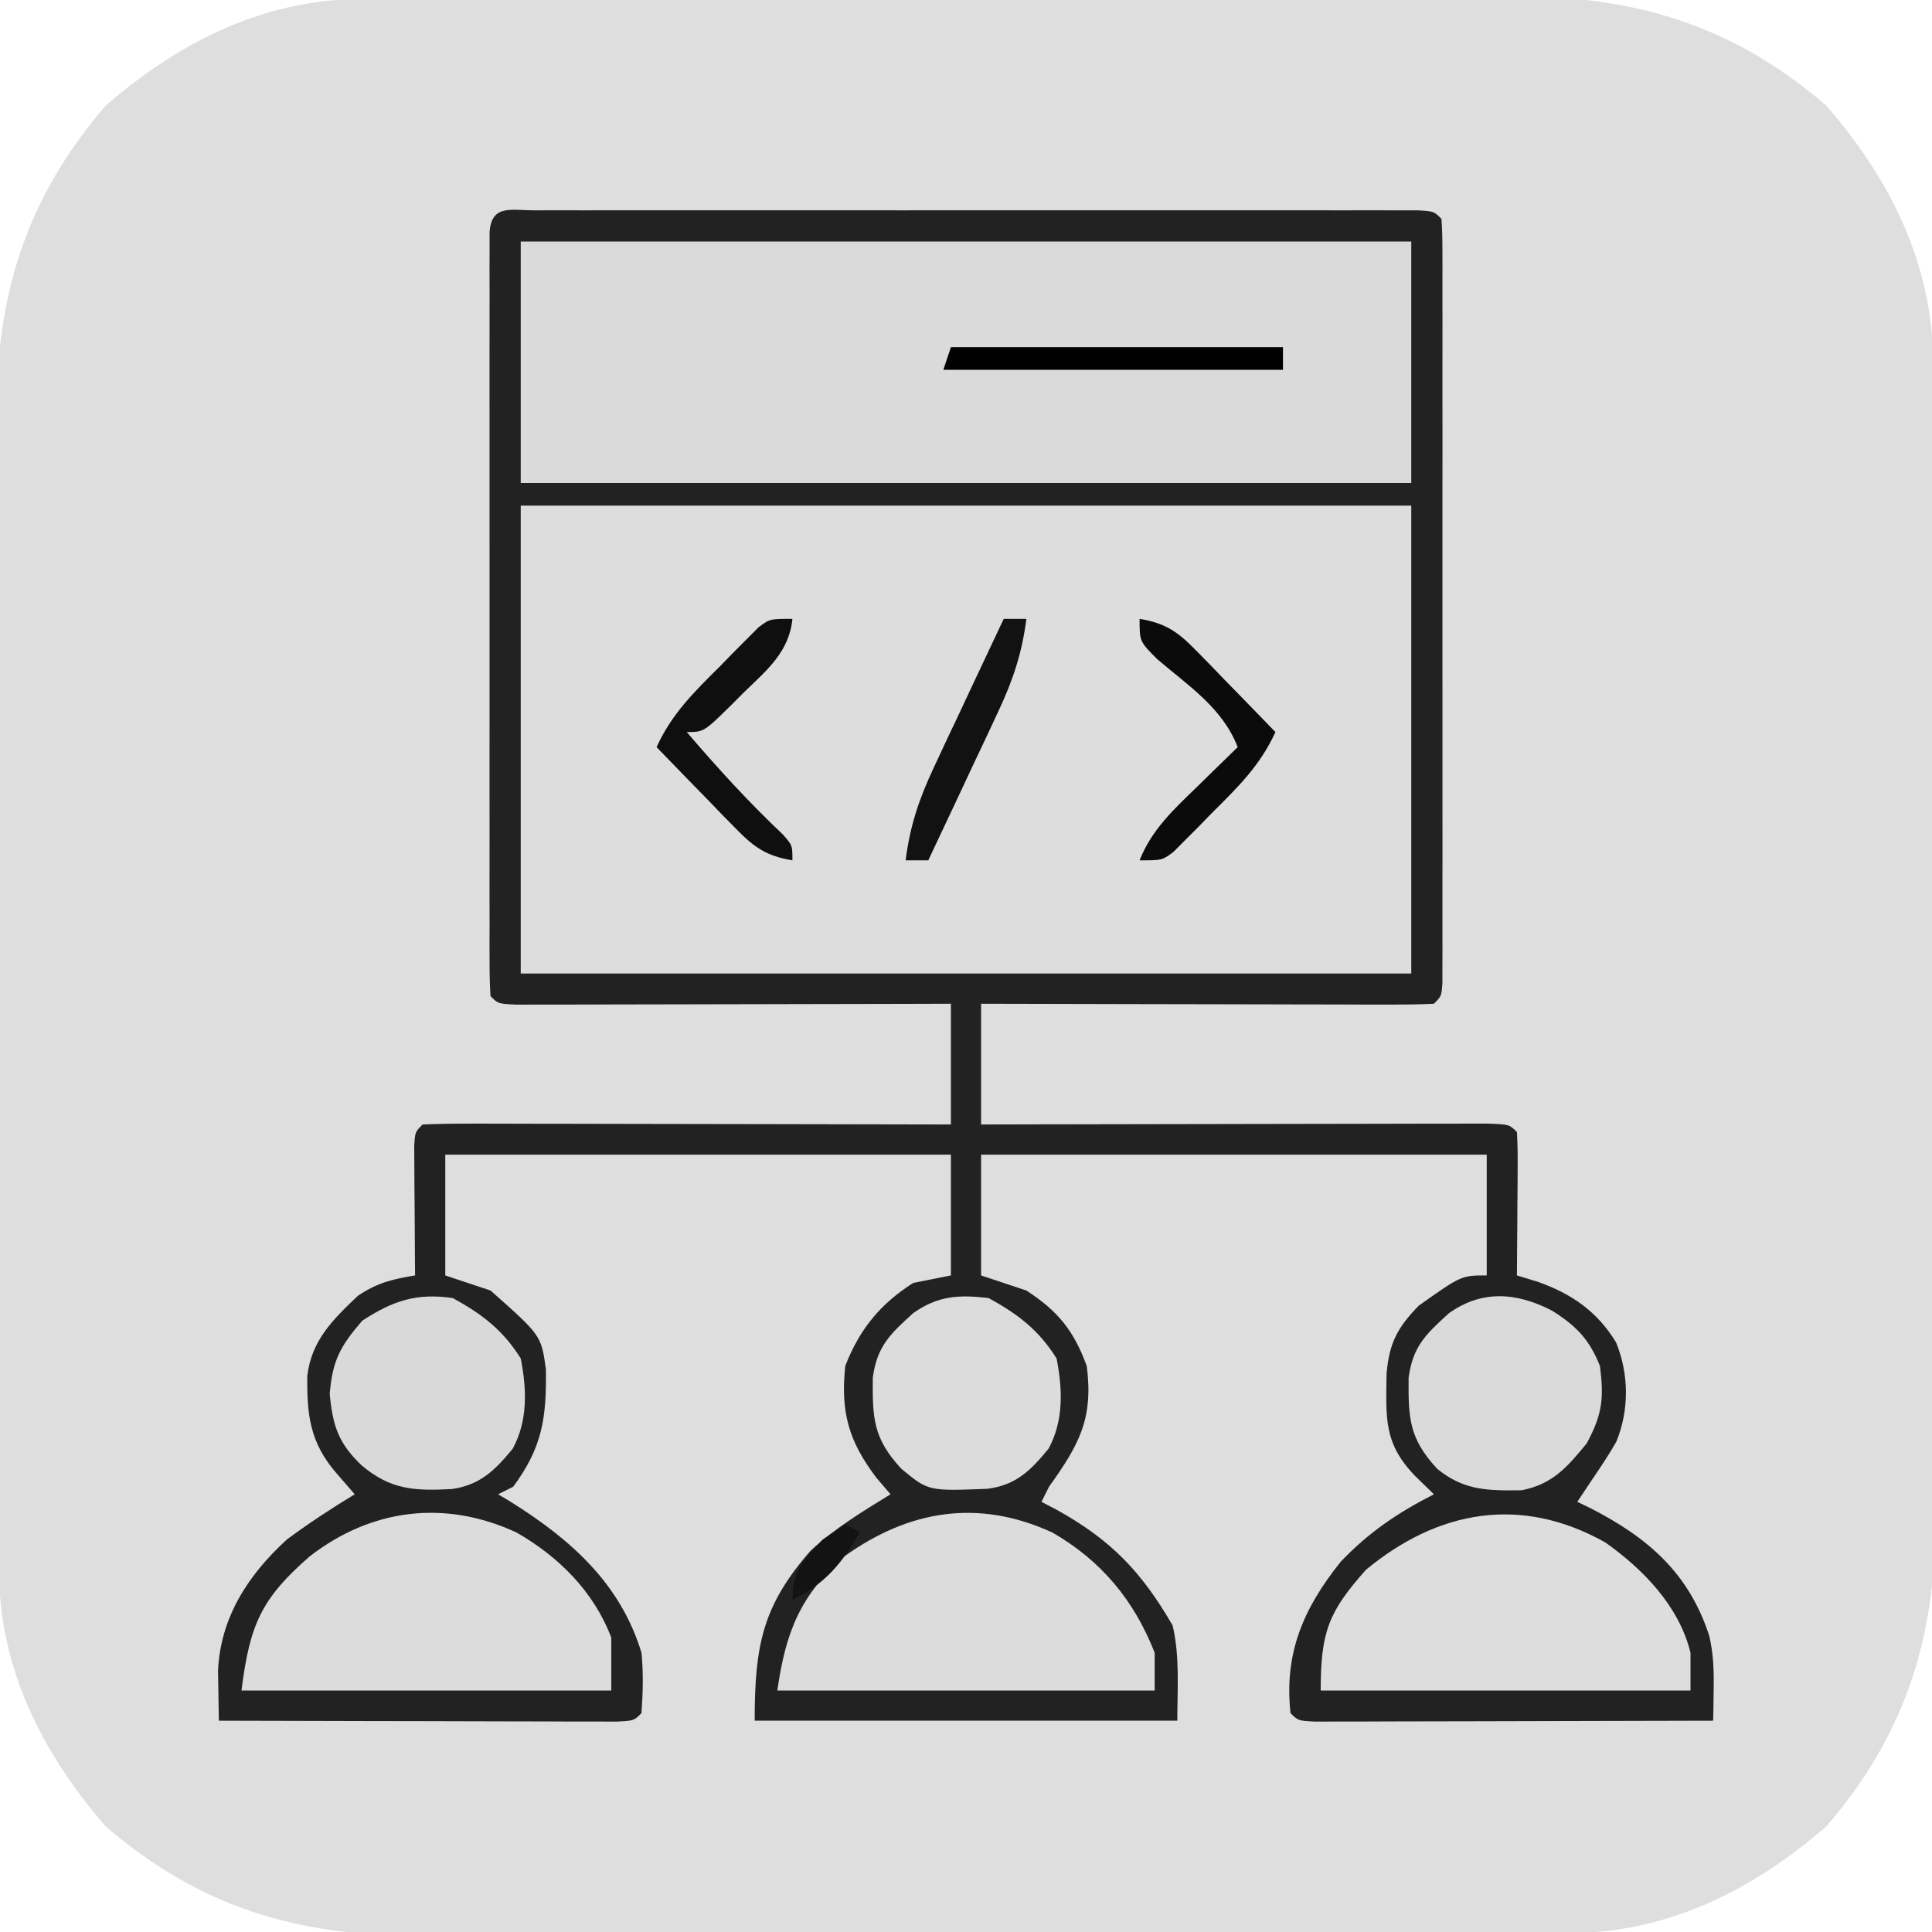 <svg xmlns="http://www.w3.org/2000/svg" width="256" height="256"><path d="M0 0 C1.058 -0.006 1.058 -0.006 2.138 -0.011 C4.502 -0.022 6.866 -0.026 9.23 -0.03 C10.926 -0.036 12.621 -0.043 14.316 -0.05 C19.886 -0.071 25.456 -0.081 31.025 -0.091 C32.945 -0.095 34.866 -0.099 36.786 -0.103 C45.812 -0.123 54.837 -0.137 63.863 -0.145 C74.265 -0.155 84.666 -0.181 95.068 -0.222 C103.117 -0.252 111.166 -0.267 119.216 -0.27 C124.019 -0.272 128.821 -0.281 133.623 -0.306 C138.148 -0.33 142.672 -0.334 147.196 -0.324 C148.849 -0.323 150.501 -0.329 152.154 -0.343 C168.395 -0.471 181.494 3.371 193.994 14.147 C202.474 23.912 208.097 35.149 208.141 48.153 C208.145 48.859 208.149 49.564 208.152 50.291 C208.163 52.655 208.167 55.019 208.171 57.383 C208.177 59.079 208.184 60.774 208.191 62.47 C208.212 68.039 208.222 73.609 208.232 79.178 C208.236 81.099 208.24 83.019 208.245 84.939 C208.264 93.965 208.278 102.99 208.286 112.016 C208.296 122.418 208.322 132.819 208.363 143.221 C208.393 151.27 208.408 159.32 208.411 167.369 C208.413 172.172 208.422 176.974 208.448 181.777 C208.471 186.301 208.475 190.825 208.465 195.349 C208.464 197.002 208.47 198.655 208.484 200.307 C208.612 216.548 204.771 229.647 193.994 242.147 C184.229 250.628 172.993 256.25 159.988 256.294 C159.283 256.298 158.577 256.302 157.85 256.305 C155.486 256.316 153.122 256.32 150.758 256.324 C149.062 256.33 147.367 256.337 145.672 256.344 C140.102 256.365 134.532 256.375 128.963 256.385 C127.043 256.39 125.122 256.394 123.202 256.398 C114.176 256.417 105.151 256.431 96.125 256.439 C85.723 256.449 75.322 256.475 64.921 256.516 C56.871 256.546 48.822 256.561 40.772 256.564 C35.97 256.567 31.167 256.575 26.365 256.601 C21.84 256.624 17.316 256.628 12.792 256.618 C11.139 256.617 9.487 256.624 7.834 256.637 C-8.407 256.765 -21.506 252.924 -34.006 242.147 C-42.486 232.382 -48.109 221.146 -48.153 208.141 C-48.157 207.436 -48.161 206.73 -48.164 206.003 C-48.175 203.639 -48.179 201.275 -48.183 198.911 C-48.189 197.215 -48.196 195.52 -48.203 193.825 C-48.224 188.255 -48.234 182.686 -48.244 177.116 C-48.248 175.196 -48.252 173.275 -48.257 171.355 C-48.276 162.33 -48.29 153.304 -48.298 144.278 C-48.308 133.877 -48.334 123.475 -48.375 113.074 C-48.405 105.024 -48.42 96.975 -48.423 88.925 C-48.425 84.123 -48.434 79.32 -48.459 74.518 C-48.483 69.993 -48.487 65.47 -48.477 60.945 C-48.476 59.292 -48.482 57.64 -48.496 55.987 C-48.624 39.746 -44.783 26.647 -34.006 14.147 C-24.241 5.667 -13.005 0.044 0 0 Z " fill="#DEDEDE" transform="translate(48.006,-0.147)"></path><path d="M0 0 C1.043 -0.003 2.087 -0.006 3.161 -0.009 C4.316 -0.007 5.47 -0.004 6.659 -0.002 C7.867 -0.004 9.075 -0.006 10.32 -0.008 C13.642 -0.011 16.964 -0.011 20.287 -0.007 C23.756 -0.005 27.226 -0.007 30.695 -0.009 C36.523 -0.011 42.35 -0.008 48.178 -0.003 C54.925 0.002 61.671 0 68.418 -0.005 C74.2 -0.01 79.983 -0.01 85.765 -0.008 C89.223 -0.006 92.681 -0.006 96.139 -0.009 C99.993 -0.013 103.845 -0.008 107.698 -0.002 C109.43 -0.005 109.43 -0.005 111.196 -0.009 C112.761 -0.004 112.761 -0.004 114.358 0 C115.27 0 116.182 0.001 117.122 0.001 C119.179 0.127 119.179 0.127 120.179 1.127 C120.276 2.465 120.305 3.809 120.306 5.151 C120.309 6.017 120.312 6.884 120.314 7.777 C120.311 9.214 120.311 9.214 120.308 10.68 C120.311 12.184 120.311 12.184 120.314 13.72 C120.318 17.053 120.315 20.387 120.312 23.721 C120.312 26.026 120.313 28.332 120.315 30.637 C120.316 35.476 120.314 40.315 120.309 45.154 C120.304 51.372 120.307 57.59 120.313 63.808 C120.317 68.571 120.315 73.334 120.313 78.096 C120.312 80.39 120.313 82.683 120.315 84.977 C120.318 88.176 120.314 91.375 120.308 94.574 C120.31 95.532 120.312 96.49 120.314 97.477 C120.312 98.344 120.309 99.21 120.306 100.103 C120.305 101.239 120.305 101.239 120.305 102.398 C120.179 104.127 120.179 104.127 119.179 105.127 C117.307 105.221 115.432 105.244 113.558 105.241 C112.356 105.24 111.155 105.24 109.918 105.24 C108.61 105.235 107.303 105.23 105.956 105.225 C104.613 105.223 103.269 105.221 101.925 105.22 C98.382 105.217 94.839 105.207 91.297 105.196 C87.684 105.185 84.071 105.181 80.458 105.176 C73.365 105.165 66.272 105.147 59.179 105.127 C59.179 110.407 59.179 115.687 59.179 121.127 C61.294 121.122 63.409 121.117 65.589 121.111 C72.562 121.095 79.535 121.084 86.508 121.075 C90.737 121.07 94.967 121.063 99.196 121.052 C103.275 121.041 107.353 121.035 111.431 121.032 C112.991 121.03 114.55 121.027 116.11 121.021 C118.286 121.014 120.463 121.013 122.64 121.013 C124.502 121.01 124.502 121.01 126.401 121.007 C129.179 121.127 129.179 121.127 130.179 122.127 C130.265 123.543 130.286 124.963 130.277 126.381 C130.273 127.235 130.27 128.089 130.267 128.969 C130.258 129.867 130.25 130.764 130.241 131.689 C130.237 132.591 130.232 133.493 130.228 134.422 C130.216 136.657 130.199 138.892 130.179 141.127 C131.102 141.408 132.025 141.689 132.976 141.979 C137.428 143.575 140.812 145.872 143.327 150.022 C145.031 154.234 145.068 158.942 143.351 163.162 C142.38 164.869 141.283 166.503 140.179 168.127 C139.519 169.117 138.859 170.107 138.179 171.127 C139.049 171.547 139.049 171.547 139.937 171.975 C147.552 175.883 152.969 180.558 155.665 188.89 C156.219 191.3 156.29 193.416 156.249 195.885 C156.239 196.683 156.229 197.481 156.219 198.303 C156.205 198.905 156.192 199.507 156.179 200.127 C148.364 200.152 140.55 200.17 132.735 200.182 C130.075 200.187 127.414 200.194 124.753 200.202 C120.938 200.214 117.123 200.22 113.308 200.225 C111.511 200.232 111.511 200.232 109.678 200.24 C108.026 200.24 108.026 200.24 106.341 200.241 C104.879 200.244 104.879 200.244 103.387 200.247 C101.179 200.127 101.179 200.127 100.179 199.127 C99.315 191.212 101.868 185.256 106.823 179.076 C110.523 175.176 114.405 172.563 119.179 170.127 C117.972 168.951 117.972 168.951 116.741 167.752 C112.482 163.388 112.835 160.033 112.906 154.111 C113.278 150.049 114.336 148.042 117.179 145.127 C122.827 141.127 122.827 141.127 126.179 141.127 C126.179 135.847 126.179 130.567 126.179 125.127 C104.069 125.127 81.959 125.127 59.179 125.127 C59.179 130.407 59.179 135.687 59.179 141.127 C61.159 141.787 63.139 142.447 65.179 143.127 C69.362 145.851 71.462 148.429 73.179 153.127 C74.078 160.098 72.18 163.538 68.179 169.127 C67.849 169.787 67.519 170.447 67.179 171.127 C67.831 171.467 68.483 171.808 69.156 172.158 C76.417 176.185 80.437 180.391 84.554 187.502 C85.53 191.601 85.179 195.913 85.179 200.127 C66.699 200.127 48.219 200.127 29.179 200.127 C29.179 190.116 30.222 184.89 36.609 177.58 C39.792 174.635 43.495 172.39 47.179 170.127 C46.56 169.405 45.941 168.683 45.304 167.939 C41.624 163.07 40.545 159.255 41.179 153.127 C43.044 148.318 45.793 144.908 50.179 142.127 C51.829 141.797 53.479 141.467 55.179 141.127 C55.179 135.847 55.179 130.567 55.179 125.127 C33.069 125.127 10.959 125.127 -11.821 125.127 C-11.821 130.407 -11.821 135.687 -11.821 141.127 C-9.841 141.787 -7.861 142.447 -5.821 143.127 C0.899 149.083 0.899 149.083 1.515 153.58 C1.605 160.025 1.042 163.901 -2.821 169.127 C-3.481 169.457 -4.141 169.787 -4.821 170.127 C-4.253 170.467 -3.684 170.808 -3.098 171.158 C4.84 176.141 11.394 181.953 14.179 191.127 C14.441 193.889 14.371 196.338 14.179 199.127 C13.179 200.127 13.179 200.127 10.971 200.247 C9.996 200.245 9.021 200.243 8.017 200.241 C6.916 200.24 5.814 200.24 4.68 200.24 C3.482 200.235 2.284 200.23 1.05 200.225 C-0.169 200.223 -1.389 200.222 -2.645 200.22 C-6.558 200.215 -10.471 200.202 -14.384 200.189 C-17.029 200.184 -19.674 200.18 -22.319 200.176 C-28.82 200.165 -35.32 200.148 -41.821 200.127 C-41.852 198.713 -41.873 197.299 -41.891 195.885 C-41.911 194.704 -41.911 194.704 -41.931 193.499 C-41.602 186.407 -37.944 180.823 -32.821 176.127 C-29.91 173.972 -26.917 172.005 -23.821 170.127 C-24.625 169.199 -25.43 168.271 -26.259 167.314 C-29.752 163.284 -30.17 159.6 -30.102 154.408 C-29.522 149.698 -26.696 146.957 -23.384 143.814 C-20.733 142.069 -18.903 141.647 -15.821 141.127 C-15.829 140.271 -15.829 140.271 -15.837 139.399 C-15.858 136.829 -15.871 134.259 -15.884 131.689 C-15.892 130.792 -15.9 129.894 -15.909 128.969 C-15.914 127.688 -15.914 127.688 -15.919 126.381 C-15.927 125.195 -15.927 125.195 -15.935 123.985 C-15.821 122.127 -15.821 122.127 -14.821 121.127 C-12.643 121.033 -10.462 121.01 -8.282 121.013 C-7.599 121.013 -6.916 121.013 -6.212 121.013 C-3.945 121.014 -1.678 121.022 0.589 121.029 C2.157 121.031 3.725 121.033 5.293 121.034 C9.428 121.037 13.562 121.047 17.697 121.058 C21.913 121.069 26.129 121.073 30.345 121.078 C38.623 121.089 46.901 121.106 55.179 121.127 C55.179 115.847 55.179 110.567 55.179 105.127 C53.367 105.132 51.554 105.137 49.687 105.143 C43.712 105.159 37.737 105.17 31.762 105.179 C28.137 105.184 24.513 105.191 20.889 105.202 C17.394 105.213 13.9 105.219 10.405 105.222 C8.417 105.225 6.428 105.232 4.44 105.24 C2.638 105.24 2.638 105.24 0.8 105.241 C-0.795 105.244 -0.795 105.244 -2.423 105.247 C-4.821 105.127 -4.821 105.127 -5.821 104.127 C-5.918 102.789 -5.947 101.445 -5.948 100.103 C-5.951 99.237 -5.954 98.37 -5.957 97.477 C-5.955 96.519 -5.953 95.561 -5.95 94.574 C-5.952 93.571 -5.954 92.568 -5.956 91.534 C-5.96 88.201 -5.957 84.867 -5.954 81.533 C-5.955 79.228 -5.956 76.922 -5.957 74.617 C-5.958 69.778 -5.956 64.939 -5.951 60.1 C-5.946 53.882 -5.949 47.664 -5.955 41.446 C-5.959 36.683 -5.957 31.92 -5.955 27.158 C-5.954 24.864 -5.955 22.571 -5.957 20.277 C-5.96 17.078 -5.956 13.879 -5.95 10.68 C-5.952 9.722 -5.954 8.764 -5.957 7.777 C-5.954 6.91 -5.951 6.044 -5.948 5.151 C-5.948 4.393 -5.947 3.636 -5.947 2.856 C-5.679 -0.823 -3.092 0.001 0 0 Z " fill="#222222" transform="translate(70.821,27.873)"></path><path d="M0 0 C38.94 0 77.88 0 118 0 C118 20.46 118 40.92 118 62 C79.06 62 40.12 62 0 62 C0 41.54 0 21.08 0 0 Z " fill="#DDDDDD" transform="translate(69,67)"></path><path d="M0 0 C38.94 0 77.88 0 118 0 C118 10.56 118 21.12 118 32 C79.06 32 40.12 32 0 32 C0 21.44 0 10.88 0 0 Z " fill="#DADADA" transform="translate(69,32)"></path><path d="M0 0 C6.466 3.716 10.841 8.983 13.562 15.938 C13.562 17.587 13.562 19.238 13.562 20.938 C-2.938 20.938 -19.438 20.938 -36.438 20.938 C-35.33 13.187 -33.4 8.296 -27.5 3.125 C-18.981 -2.96 -9.83 -4.506 0 0 Z " fill="#DCDCDC" transform="translate(139.438,203.062)"></path><path d="M0 0 C5.597 3.204 10.245 7.832 12.562 13.938 C12.562 16.247 12.562 18.558 12.562 20.938 C-3.607 20.938 -19.777 20.938 -36.438 20.938 C-35.344 12.186 -33.812 8.742 -27.367 3.137 C-19.267 -3.126 -9.526 -4.415 0 0 Z " fill="#DCDCDC" transform="translate(68.438,203.062)"></path><path d="M0 0 C5.048 3.571 9.801 8.474 11.297 14.625 C11.297 16.275 11.297 17.925 11.297 19.625 C-4.873 19.625 -21.043 19.625 -37.703 19.625 C-37.703 11.865 -36.67 9.198 -31.703 3.625 C-22.134 -4.291 -11.161 -6.256 0 0 Z " fill="#DDDDDD" transform="translate(212.703,204.375)"></path><path d="M0 0 C3.897 2.14 6.642 4.236 9 8 C9.805 12.065 9.953 16.24 7.945 19.949 C5.575 22.846 3.603 24.768 -0.137 25.309 C-5.058 25.557 -8.191 25.432 -12.062 22.188 C-15.146 19.249 -15.907 16.981 -16.312 12.688 C-15.936 8.241 -14.902 6.361 -12 3 C-7.949 0.358 -4.816 -0.702 0 0 Z " fill="#D9D9D9" transform="translate(60,172)"></path><path d="M0 0 C3.148 1.992 4.914 3.775 6.312 7.312 C6.86 11.61 6.628 13.727 4.562 17.562 C1.98 20.718 0.034 22.972 -4.055 23.781 C-8.512 23.837 -11.7 23.843 -15.25 20.938 C-18.993 16.907 -19.085 14.215 -19.039 8.859 C-18.464 4.691 -16.774 3.118 -13.688 0.312 C-9.266 -2.825 -4.667 -2.432 0 0 Z " fill="#DADADA" transform="translate(205.688,173.688)"></path><path d="M0 0 C3.897 2.14 6.642 4.236 9 8 C9.805 12.065 9.953 16.24 7.945 19.949 C5.562 22.861 3.602 24.798 -0.172 25.273 C-7.989 25.581 -7.989 25.581 -11.562 22.625 C-15.305 18.594 -15.398 15.903 -15.352 10.547 C-14.776 6.378 -13.086 4.806 -10 2 C-6.742 -0.312 -3.937 -0.472 0 0 Z " fill="#DCDCDC" transform="translate(131,172)"></path><path d="M0 0 C-0.431 4.41 -3.422 6.83 -6.438 9.75 C-6.941 10.257 -7.444 10.763 -7.963 11.285 C-11.733 15 -11.733 15 -14 15 C-9.95 19.74 -5.818 24.271 -1.285 28.555 C0 30 0 30 0 32 C-3.428 31.419 -5.045 30.314 -7.453 27.84 C-8.072 27.211 -8.691 26.583 -9.328 25.936 C-9.962 25.276 -10.597 24.617 -11.25 23.938 C-11.9 23.274 -12.549 22.611 -13.219 21.928 C-14.819 20.292 -16.413 18.649 -18 17 C-15.979 12.55 -12.99 9.659 -9.562 6.25 C-8.977 5.648 -8.391 5.046 -7.787 4.426 C-7.219 3.857 -6.651 3.289 -6.066 2.703 C-5.55 2.184 -5.034 1.665 -4.502 1.13 C-3 0 -3 0 0 0 Z " fill="#0F0F0F" transform="translate(105,82)"></path><path d="M0 0 C14.52 0 29.04 0 44 0 C44 0.99 44 1.98 44 3 C29.15 3 14.3 3 -1 3 C-0.67 2.01 -0.34 1.02 0 0 Z " fill="#010101" transform="translate(126,46)"></path><path d="M0 0 C3.428 0.581 5.045 1.686 7.453 4.16 C8.072 4.789 8.691 5.417 9.328 6.064 C9.962 6.724 10.597 7.383 11.25 8.062 C11.9 8.726 12.549 9.389 13.219 10.072 C14.819 11.708 16.413 13.351 18 15 C15.979 19.45 12.99 22.341 9.562 25.75 C8.977 26.352 8.391 26.954 7.787 27.574 C7.219 28.143 6.651 28.711 6.066 29.297 C5.55 29.816 5.034 30.335 4.502 30.87 C3 32 3 32 0 32 C1.61 27.926 4.538 25.235 7.625 22.25 C8.141 21.743 8.656 21.237 9.188 20.715 C10.454 19.472 11.726 18.235 13 17 C10.998 11.802 6.454 8.86 2.336 5.34 C0 3 0 3 0 0 Z " fill="#0B0B0B" transform="translate(151,82)"></path><path d="M0 0 C0.99 0 1.98 0 3 0 C2.426 4.538 1.221 8.141 -0.723 12.273 C-1.261 13.427 -1.799 14.581 -2.354 15.77 C-2.917 16.959 -3.481 18.149 -4.062 19.375 C-4.637 20.6 -5.21 21.825 -5.783 23.051 C-7.182 26.037 -8.588 29.02 -10 32 C-10.99 32 -11.98 32 -13 32 C-12.426 27.462 -11.221 23.859 -9.277 19.727 C-8.739 18.573 -8.201 17.419 -7.646 16.23 C-7.083 15.041 -6.519 13.851 -5.938 12.625 C-5.363 11.4 -4.79 10.175 -4.217 8.949 C-2.818 5.963 -1.412 2.98 0 0 Z " fill="#121212" transform="translate(133,82)"></path><path d="M0 0 C0.66 0.33 1.32 0.66 2 1 C-0.534 5.223 -2.566 7.783 -7 10 C-7 6.044 -5.595 4.891 -3 2 C-2.01 1.34 -1.02 0.68 0 0 Z " fill="#131313" transform="translate(112,202)"></path></svg>